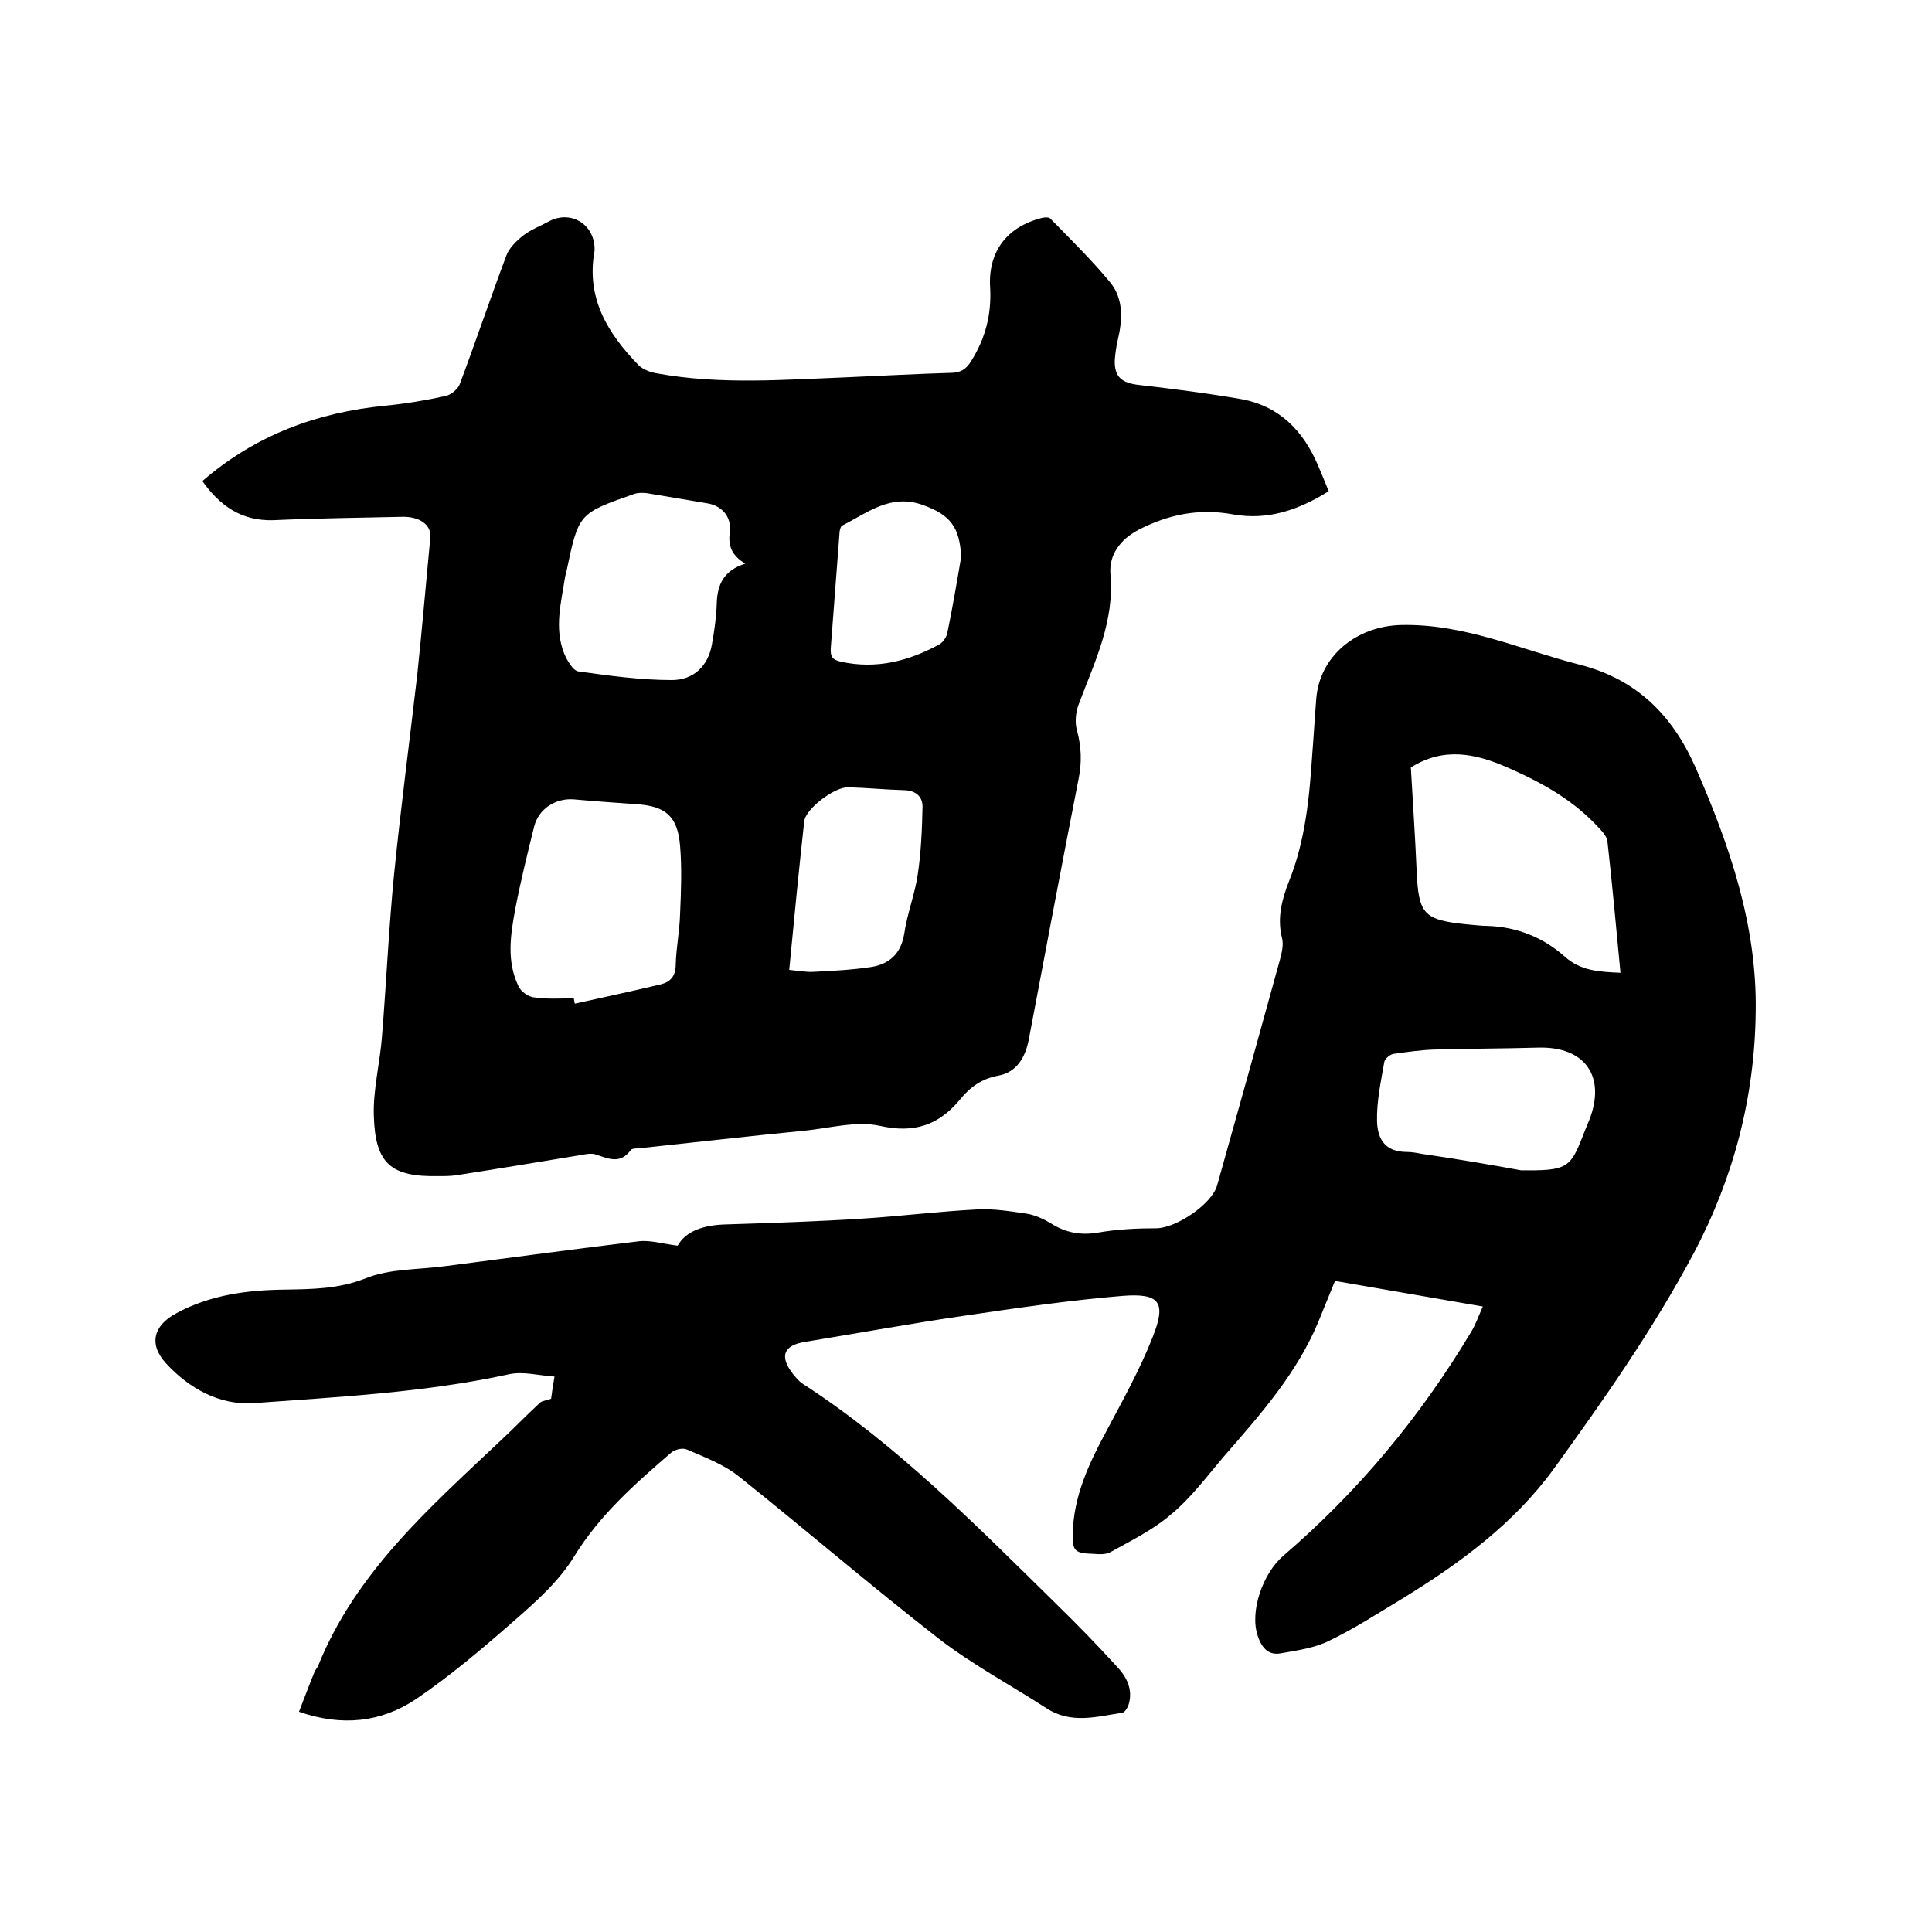 <svg enable-background="new 0 0 400 400" viewBox="0 0 400 400" xmlns="http://www.w3.org/2000/svg"><path d="m114.1 289.6c.1-.8.3-2.2.7-4.6-3.2-.2-6.4-1.1-9.3-.5-17.4 3.8-35.2 4.7-52.9 6-7.1.5-13.4-3-18.2-8.2-3.7-4-2.6-7.9 2.1-10.4 7-3.8 14.6-4.8 22.4-4.9 5.6-.1 11.1-.1 16.7-2.3 5.1-2.1 11.2-1.8 16.9-2.6 13.2-1.7 26.4-3.5 39.7-5.1 2.4-.3 4.9.5 8.1.9 1.8-3.2 5.7-4.3 10.1-4.4 9.4-.3 18.8-.6 28.2-1.2 7.9-.5 15.8-1.5 23.7-1.9 3.4-.2 7 .4 10.4.9 1.7.3 3.4 1.1 4.9 2 3 1.9 6.1 2.5 9.7 1.9 4-.7 8.1-.9 12.2-.9 4.1-.1 11.4-5 12.5-8.9 4.4-15.6 8.7-31.1 13-46.7.4-1.5.8-3.2.4-4.6-1-4.1 0-7.9 1.5-11.7 3.4-8.5 4.2-17.4 4.8-26.4.3-3.7.5-7.4.8-11.1.6-9.1 8.4-15.3 17.6-15.5 13.1-.3 24.7 5.1 36.9 8.2 11.8 3 19.2 10.4 24 21.2 7.1 16.2 12.8 32.8 12.5 50.7-.2 17.5-4.5 34.2-12.8 49.9-8.4 15.8-18.6 30.3-29 44.7-8.3 11.4-19.5 19.6-31.4 26.9-5 3-9.9 6.2-15.1 8.7-3 1.5-6.6 2-10 2.6-2.6.5-4-1.2-4.8-3.6-1.7-5 1-12.9 5.3-16.6 15.5-13.3 28.3-28.7 38.8-46.2 1-1.6 1.6-3.4 2.5-5.4-10.3-1.8-20.3-3.5-30.6-5.3-1.1 2.7-2.2 5.4-3.3 8.1-4.4 10.8-12 19.4-19.5 28-3.6 4.2-6.9 8.7-11.1 12.2-3.7 3.2-8.2 5.4-12.5 7.8-1 .6-2.5.5-3.7.4-3.8-.1-4.3-.6-4.2-4.3.2-7.5 3.2-14.1 6.7-20.6 3.5-6.6 7.2-13.2 9.9-20.1 2.8-7.1 1.4-9-6.3-8.4-10.9.9-21.8 2.5-32.7 4.1-11 1.6-21.9 3.6-32.9 5.4-4.6.7-5.5 3-2.6 6.7.6.7 1.2 1.5 2 2 19.6 12.7 35.9 29.3 52.4 45.5 4.3 4.2 8.5 8.5 12.6 13 2 2.1 3.4 4.7 2.5 7.8-.2.7-.8 1.7-1.3 1.8-5.3.8-10.6 2.4-15.7-.9-7.4-4.8-15.3-9-22.3-14.4-14-10.9-27.5-22.5-41.4-33.6-3.1-2.5-7.1-4-10.8-5.6-.9-.4-2.5 0-3.3.7-7.4 6.4-14.7 12.8-20 21.4-3.1 5.1-7.9 9.4-12.5 13.4-6.5 5.7-13.2 11.4-20.3 16.2-7.2 4.8-15.3 5.7-24.2 2.6 1.1-2.8 2.1-5.5 3.2-8.2.2-.5.6-.9.8-1.4 7.8-19.3 23-32.6 37.6-46.4 2.7-2.5 5.3-5.2 8-7.7.4-.6 1.3-.7 2.6-1.1zm221.4-88.2c-.9-9.4-1.7-18.3-2.7-27.2-.1-.9-.9-1.9-1.6-2.6-5.3-5.9-12-9.6-19.1-12.7-6.6-2.9-13.2-4.3-20 0 .4 7.1.9 14.3 1.2 21.4.4 9 1.4 10.2 10.6 11.1 1.4.1 2.7.3 4.1.3 6.1.2 11.5 2.4 15.9 6.3 3.3 3 7.1 3.2 11.6 3.4zm-20.6 40.9c9.4.1 10.2-.4 12.8-7.1.4-1.1.9-2.2 1.3-3.2 3.6-9.1-.8-15.4-10.6-15.1-7.2.2-14.4.2-21.5.4-2.8.1-5.6.5-8.4.9-.7.1-1.8 1-1.9 1.7-.7 4-1.6 8.2-1.5 12.2.1 3.9 1.8 6.4 6.2 6.4 1 0 2.1.2 3.1.4 7.6 1.1 15.1 2.4 20.5 3.4z"/><path d="m41.9 99.6c11.1-9.6 23.8-14.2 37.8-15.6 4.2-.4 8.4-1.1 12.5-2 1.1-.2 2.6-1.4 3-2.5 3.3-8.8 6.3-17.7 9.6-26.5.6-1.7 2.2-3.2 3.6-4.3 1.6-1.2 3.5-1.9 5.3-2.9 4.4-2.3 9.2.5 9.4 5.5v.6c-1.8 9.8 2.7 17.1 9.1 23.7.9.9 2.5 1.5 3.8 1.7 13.1 2.4 26.4 1.3 39.6.8 7.1-.3 14.2-.7 21.2-.9 2.1 0 3.3-.8 4.3-2.5 2.9-4.6 4.2-9.6 3.9-15.1-.5-7.5 3.5-12.7 10.8-14.5.5-.1 1.4-.2 1.7.2 4.2 4.3 8.5 8.5 12.3 13.1 2.9 3.5 2.6 7.9 1.6 12.1-.3 1.3-.5 2.7-.6 4.1-.1 3.5 1.5 4.7 5 5.1 7 .8 14 1.7 21 2.9 8 1.4 13 6.5 16.1 13.8.7 1.7 1.4 3.3 2.2 5.3-6.1 3.8-12.5 6.1-19.8 4.8-7-1.3-13.4 0-19.6 3.2-3.8 2-6.1 5.2-5.8 9.1.9 9.9-3.3 18.3-6.6 27.1-.6 1.6-.8 3.8-.3 5.4.9 3.4 1 6.6.3 10-3.5 17.9-6.9 35.9-10.3 53.9-.7 3.7-2.5 6.8-6.3 7.5-3.4.6-5.9 2.4-7.9 4.9-4.4 5.3-9.4 7.1-16.6 5.5-4.9-1.1-10.5.5-15.7 1-11.3 1.1-22.5 2.4-33.8 3.6-.7.1-1.8 0-2.1.4-2.2 3-4.6 1.8-7.3.9-1-.3-2.3 0-3.4.2-8.5 1.4-16.9 2.8-25.3 4.1-1.2.2-2.5.2-3.8.2-9.8.2-13.1-2.5-13.4-12.4-.2-5.5 1.3-11.1 1.7-16.7.9-11.2 1.4-22.4 2.5-33.5 1.4-13.8 3.2-27.5 4.8-41.3 1-9.5 1.8-19 2.7-28.4.2-2.6-2.3-4.3-5.9-4.2-8.9.2-17.8.3-26.6.7-6.6.2-11.1-3-14.7-8.1zm76.9 107.1c.1.4.1.7.2 1.1 5.9-1.3 11.9-2.6 17.8-4 2-.5 3.1-1.7 3.1-4.1.1-3.5.8-6.9.9-10.4.2-4.7.4-9.5 0-14.2-.5-6.1-3-8.2-9-8.6-4.3-.3-8.6-.6-13-1-3.8-.3-7.3 2-8.2 5.6-1.4 5.6-2.8 11.3-3.9 17-1 5.4-1.9 10.9.7 16.2.5 1 2 2.1 3.2 2.2 2.6.4 5.4.2 8.2.2zm35.5-90c-2.8-1.7-3.6-3.7-3.2-6.5.4-3.2-1.6-5.5-4.7-6-4.2-.7-8.3-1.4-12.5-2.1-.9-.1-1.9-.1-2.7.2-11.4 4-11.4 4-13.9 15.9-.1.4-.2.8-.3 1.2-.8 5.3-2.3 10.6-.2 15.9.6 1.4 1.8 3.5 2.9 3.7 6.4.9 13 1.8 19.4 1.8 4.4 0 7.5-2.8 8.3-7.4.5-2.8.9-5.6 1-8.5.1-3.8 1.4-6.8 5.9-8.2zm9.1 84.1c2 .2 3.6.5 5.1.4 4-.2 8-.4 11.9-1 3.7-.6 6.1-2.7 6.8-6.8.6-4.2 2.2-8.2 2.8-12.3.7-4.6.9-9.4 1-14.1 0-2.1-1.4-3.3-3.7-3.4-3.9-.1-7.8-.5-11.7-.6-2.8-.1-8.9 4.5-9.1 7.1-1.1 10-2.1 20.2-3.1 30.7zm35.6-85.5c-.3-6.2-2.3-8.7-7.8-10.7-6.7-2.5-11.5 1.5-16.8 4.2-.4.2-.6 1.1-.6 1.7-.6 7.9-1.2 15.8-1.8 23.7-.1 1.7.3 2.4 2.1 2.8 7.3 1.6 14-.1 20.4-3.6.7-.4 1.4-1.4 1.6-2.2 1.1-5.3 2-10.6 2.9-15.9z"/></svg>
